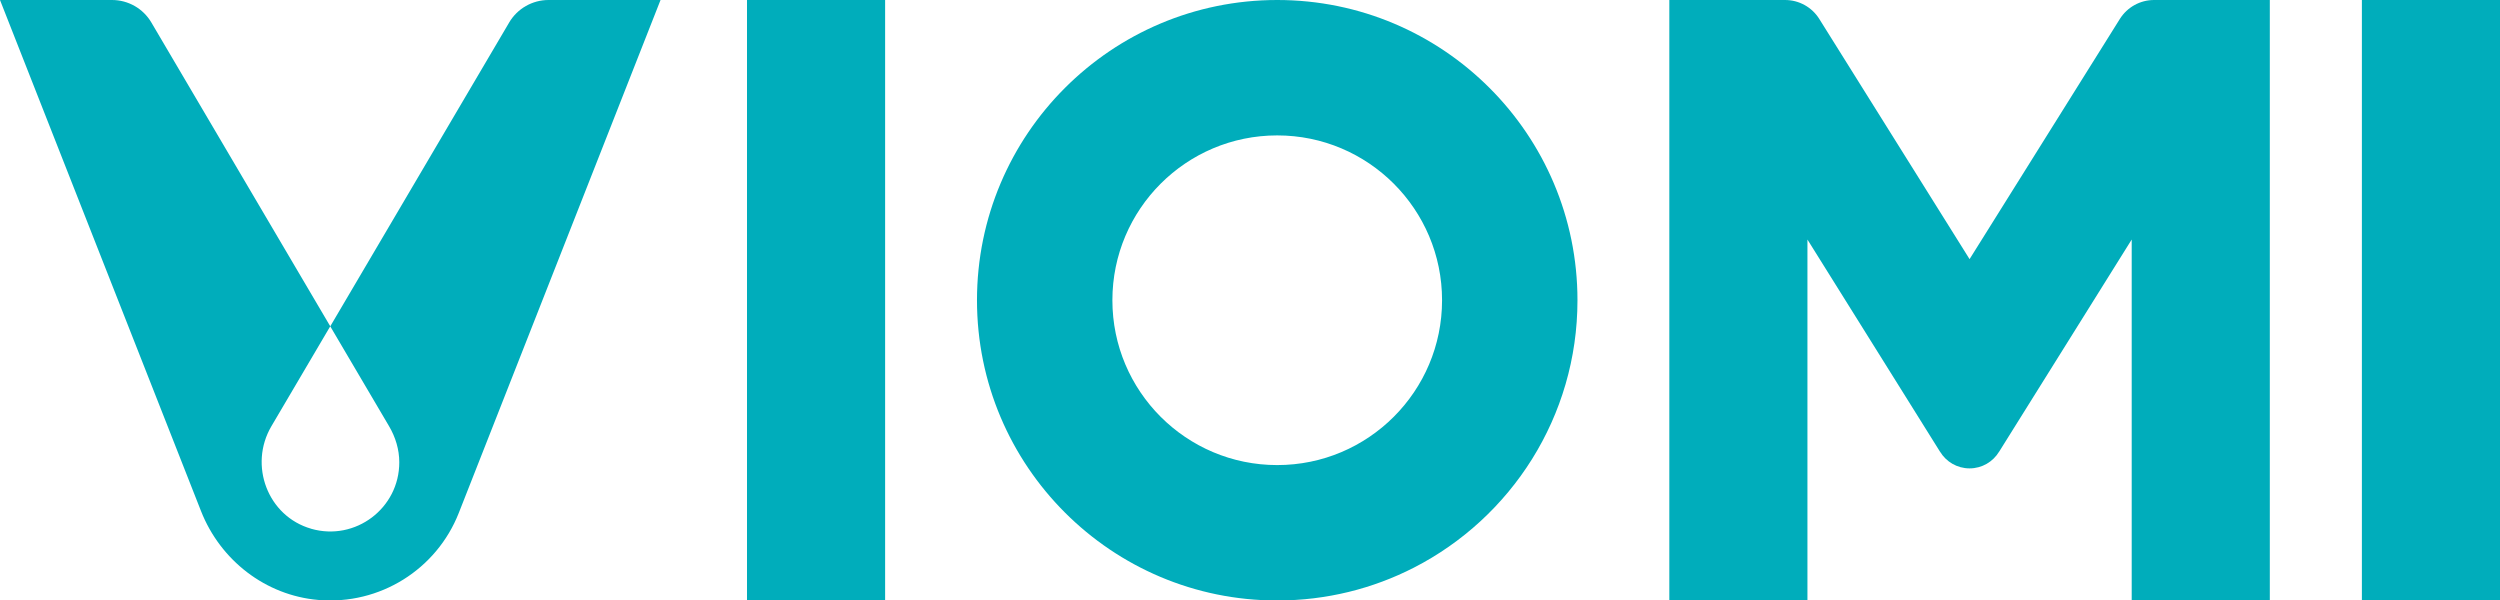 <?xml version="1.0" encoding="UTF-8"?> <svg xmlns="http://www.w3.org/2000/svg" id="b" width="839.32" height="201.6" viewBox="0 0 839.32 201.6"><g id="c"><rect x="792.95" y="0" width="46.37" height="201.6" fill="#00adbb"></rect><rect x="250.79" y="0" width="46.37" height="201.6" fill="#00adbb"></rect><path d="M529.6,100.8c0-55.67-45.13-100.8-100.8-100.8s-100.8,45.13-100.8,100.8,45.13,100.8,100.8,100.8c16.53,0,32.13-3.98,45.89-11.03,32.6-16.7,54.91-50.63,54.91-89.77ZM428.8,156.14h0c-30.56,0-55.34-24.78-55.34-55.34s24.78-55.34,55.34-55.34h0c30.56,0,55.34,24.78,55.34,55.34s-24.78,55.34-55.34,55.34Z" fill="#00adbb"></path><path d="M762.04,201.6V0h-38.86c-4.67,0-9.01,2.41-11.49,6.37l-50.45,80.63h0l-50.45-80.63C608.32,2.41,603.98,0,599.3,0h-38.86v201.6h46.37v-121.18h0l44.51,71.23h.01c2.03,3.35,5.7,5.6,9.91,5.6s7.88-2.25,9.91-5.6h.01l44.51-71.23h0v121.18h46.37Z" fill="#00adbb"></path><path d="M170.94,7.56c-38.09,64.69-60.06,101.99-60.06,101.99-1.04-1.77-45.66-77.53-60.07-102.01C48.05,2.86,43.04,0,37.61,0H0s0,0,0,0c42.34,107.66,67.49,171.59,67.49,171.59,6.5,16.53,21.67,28.31,39.37,29.83,20.64,1.77,39.71-10.25,47.17-29.22C155.56,168.3,221.76,0,221.76,0h0c-12.54,0-25.07,0-37.61,0-5.43,0-10.45,2.88-13.21,7.55ZM104.47,177.51c-14.61-4.19-21.05-21.35-13.34-34.44,6.58-11.17,13.16-22.35,19.74-33.52,6.58,11.18,13.17,22.36,19.75,33.54,2.17,3.68,3.43,7.85,3.43,12.12.02,15.41-14.73,26.57-29.59,22.31Z" fill="#00adbb"></path></g></svg> 